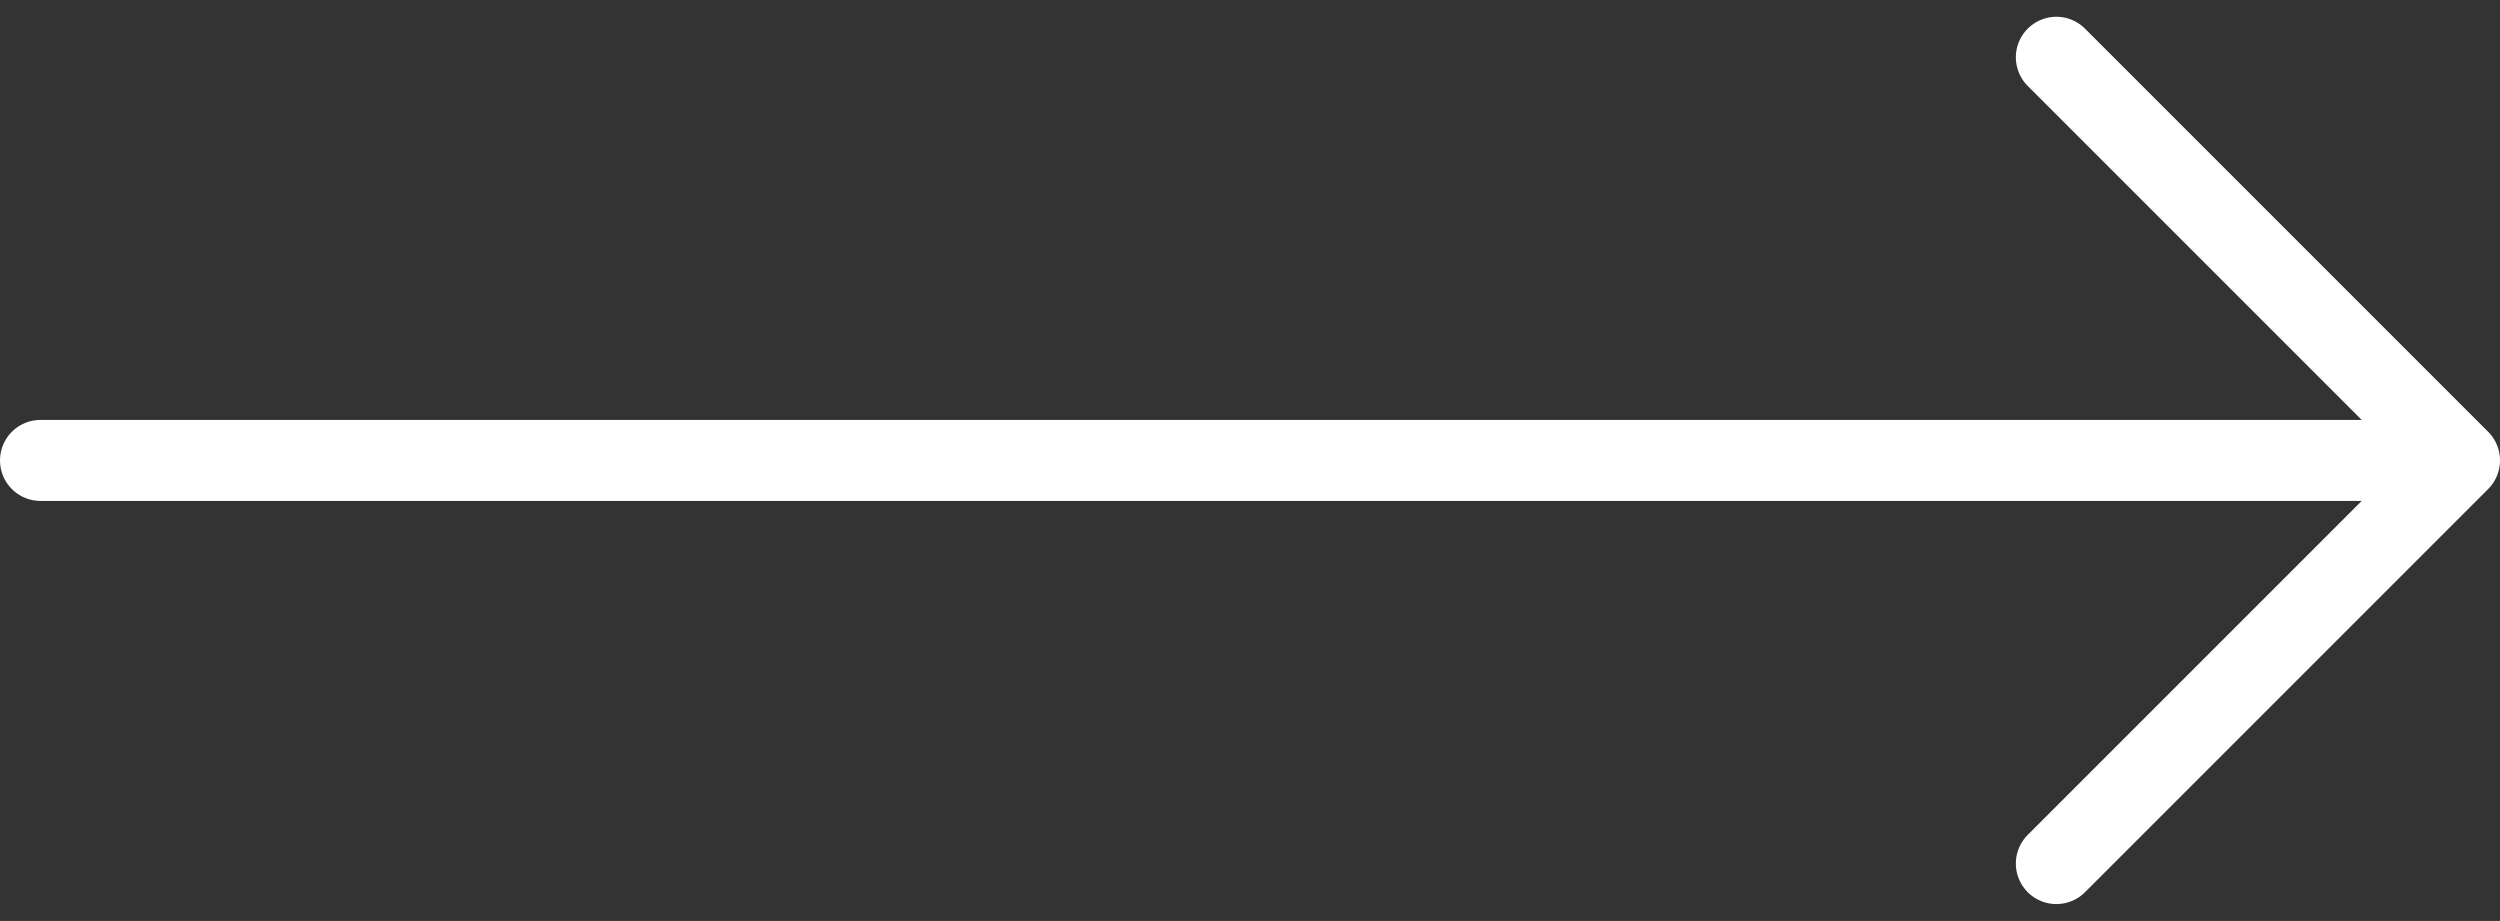 <svg xmlns="http://www.w3.org/2000/svg" width="30.858" height="11.367" viewBox="0 0 30.858 11.367">
  <rect x="0" y="0" width="30.858" height="11.367" fill="#333333" stroke="none"/>
  <path id="primary" d="M3,13.976H32.858m-4.976,4.976,4.976-4.976L27.882,9" transform="translate(-2.5 -8.293)" fill="none" stroke="#fff" stroke-linecap="round" stroke-linejoin="round" stroke-width="1"/>
</svg>
